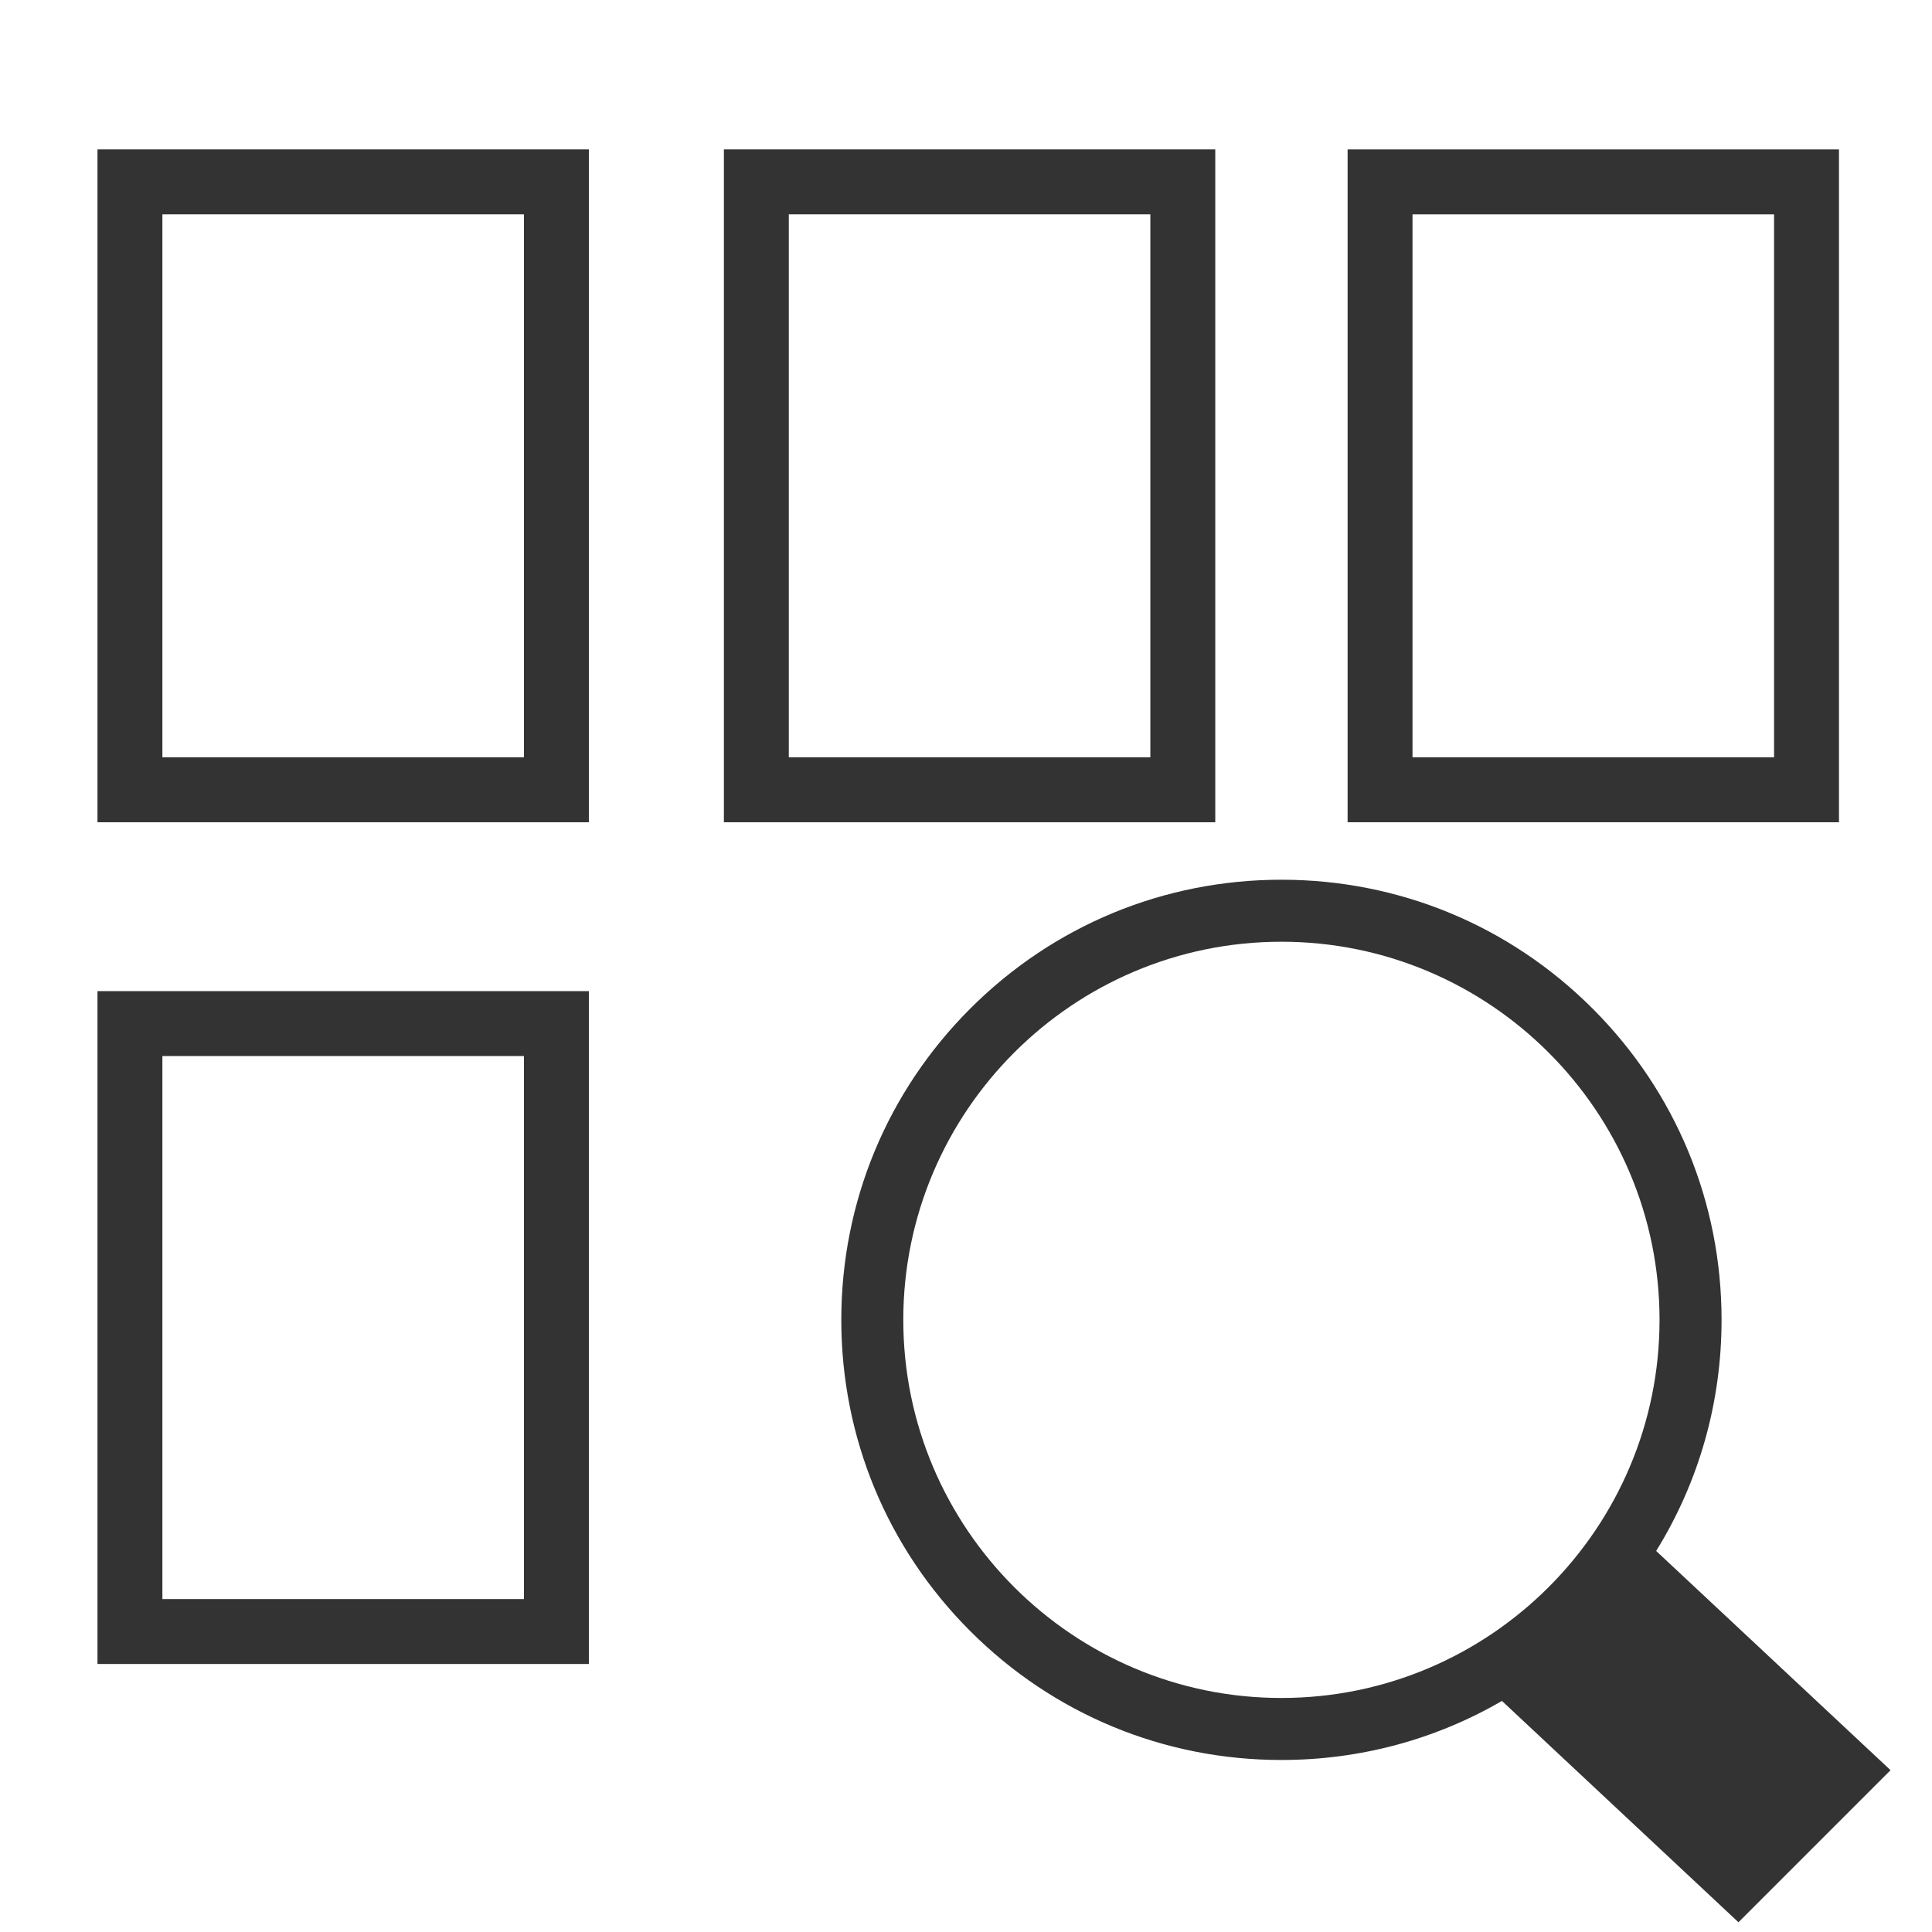 <?xml version="1.0" encoding="UTF-8"?><svg xmlns="http://www.w3.org/2000/svg" viewBox="0 0 1190.55 1190.55"><g id="bk"><rect width="1190.55" height="1190.55" style="fill:#fff; stroke-width:0px;"/></g><g id="icon"><path d="M1165.01,1090.83l-144.44-135.09c26.25-42.38,40.3-91.31,40.3-142.41,0-72.45-28.21-140.55-79.44-191.78-51.23-51.23-119.34-79.44-191.78-79.44s-140.55,28.21-191.78,79.44c-51.23,51.23-79.44,119.34-79.44,191.78s28.21,140.55,79.44,191.78c51.23,51.23,119.33,79.44,191.78,79.44,48.5,0,95.04-12.66,135.89-36.39l145.75,136.39,93.72-93.72ZM1022.65,813.33c0,128.48-104.53,233.01-233.01,233.01s-233.01-104.53-233.01-233.01,104.53-233.01,233.01-233.01,233.01,104.53,233.01,233.01Z" style="fill:#333; stroke-width:0px;"/><path d="M60.07,506.7h302.8V92.06H60.07v414.63ZM100.07,132.06h222.8v334.63H100.07V132.06Z" style="fill:#333; stroke-width:0px;"/><path d="M60.07,1025.39h302.8v-414.63H60.07v414.63ZM100.07,650.76h222.8v334.63H100.07v-334.63Z" style="fill:#333; stroke-width:0px;"/><path d="M446.08,506.7h302.8V92.06h-302.8v414.63ZM486.08,132.06h222.8v334.63h-222.8V132.06Z" style="fill:#333; stroke-width:0px;"/><path d="M830.43,92.06v414.63h302.8V92.06h-302.8ZM1093.23,466.7h-222.8V132.06h222.8v334.63Z" style="fill:#333; stroke-width:0px;"/></g></svg>